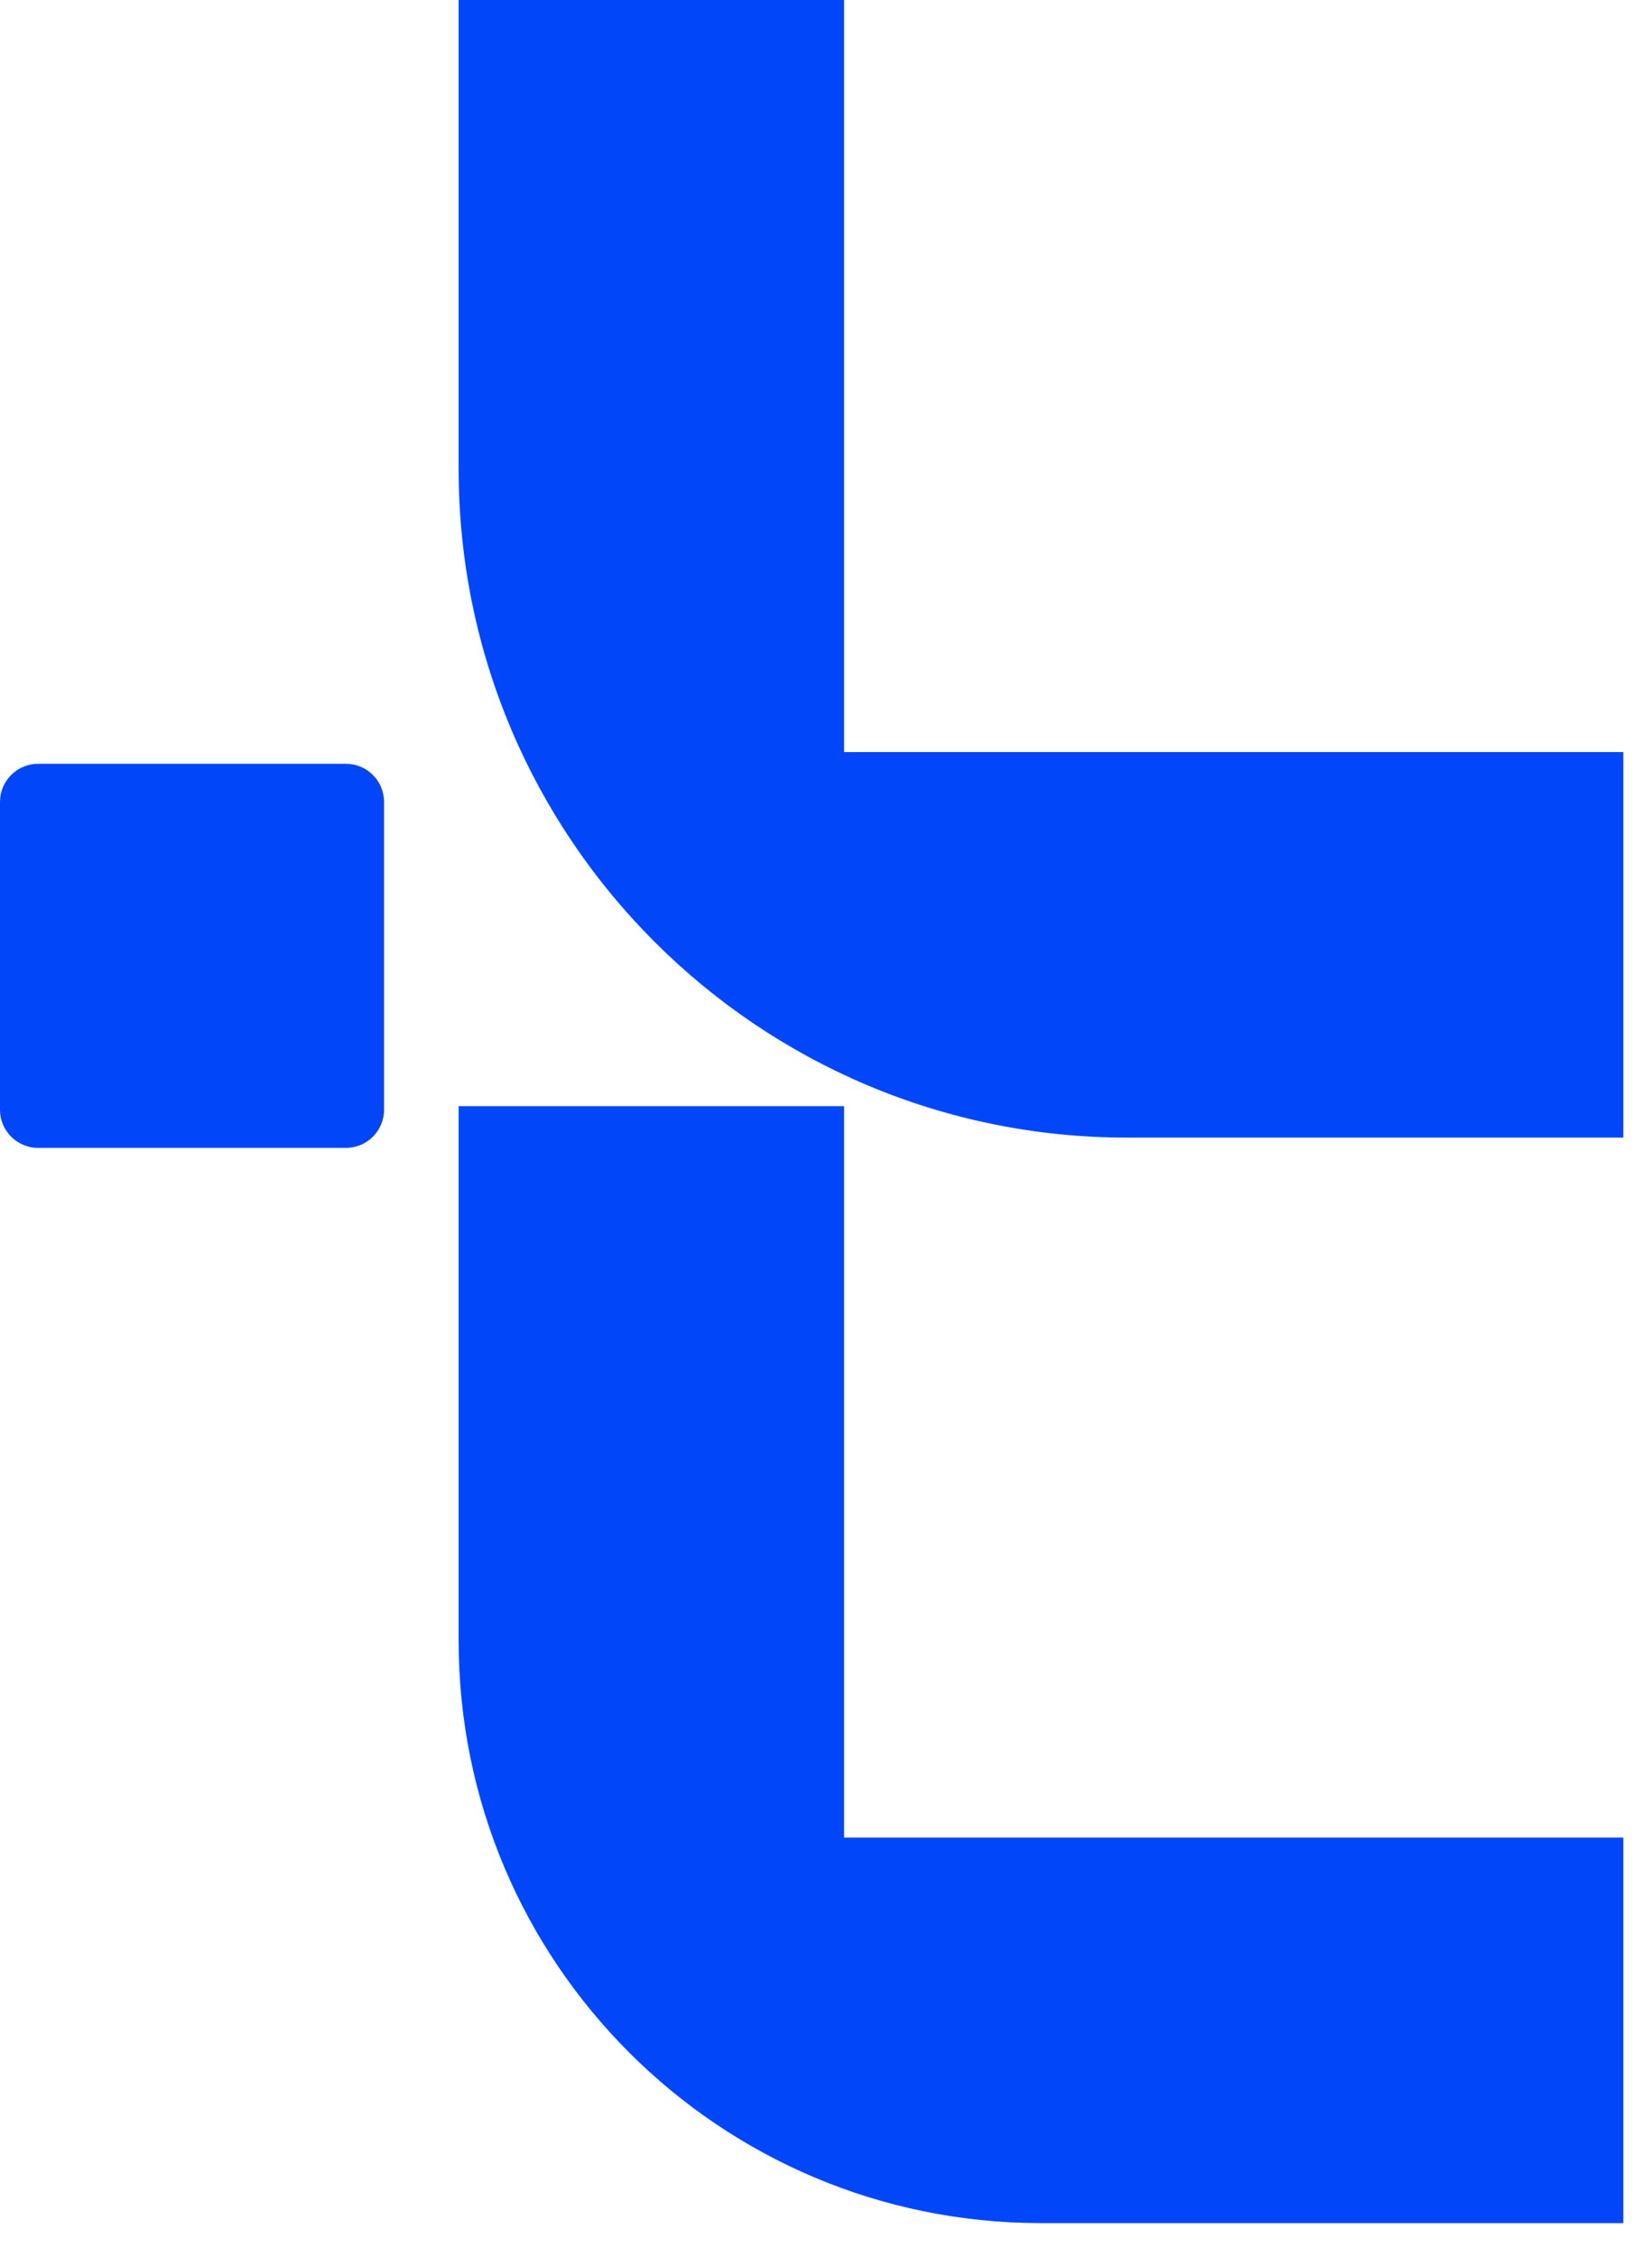 <?xml version="1.0" encoding="UTF-8"?>
<svg xmlns="http://www.w3.org/2000/svg" width="41" height="56" viewBox="0 0 41 56" fill="none">
  <g clip-path="url(#clip0_188_183)">
    <path d="M8.585 18.953H0.947C0.424 18.953 0 19.377 0 19.9V27.537C0 28.06 0.424 28.484 0.947 28.484H8.585C9.108 28.484 9.532 28.06 9.532 27.537V19.9C9.532 19.377 9.108 18.953 8.585 18.953Z" fill="#0146F9"></path>
    <path d="M20.949 45.599V27.448H11.383V40.712C11.383 48.695 17.852 55.165 25.836 55.165H40.289V45.599H20.949Z" fill="#0146F9"></path>
    <path d="M20.949 18.669V0H11.383V11.64C11.383 20.798 18.813 28.229 27.972 28.229H40.289V18.662H20.949V18.669Z" fill="#0146F9"></path>
  </g>
  <defs>
    <clipPath id="clip0_188_183">
      <rect width="40.29" height="55.165" fill="white"></rect>
    </clipPath>
  </defs>
</svg>
